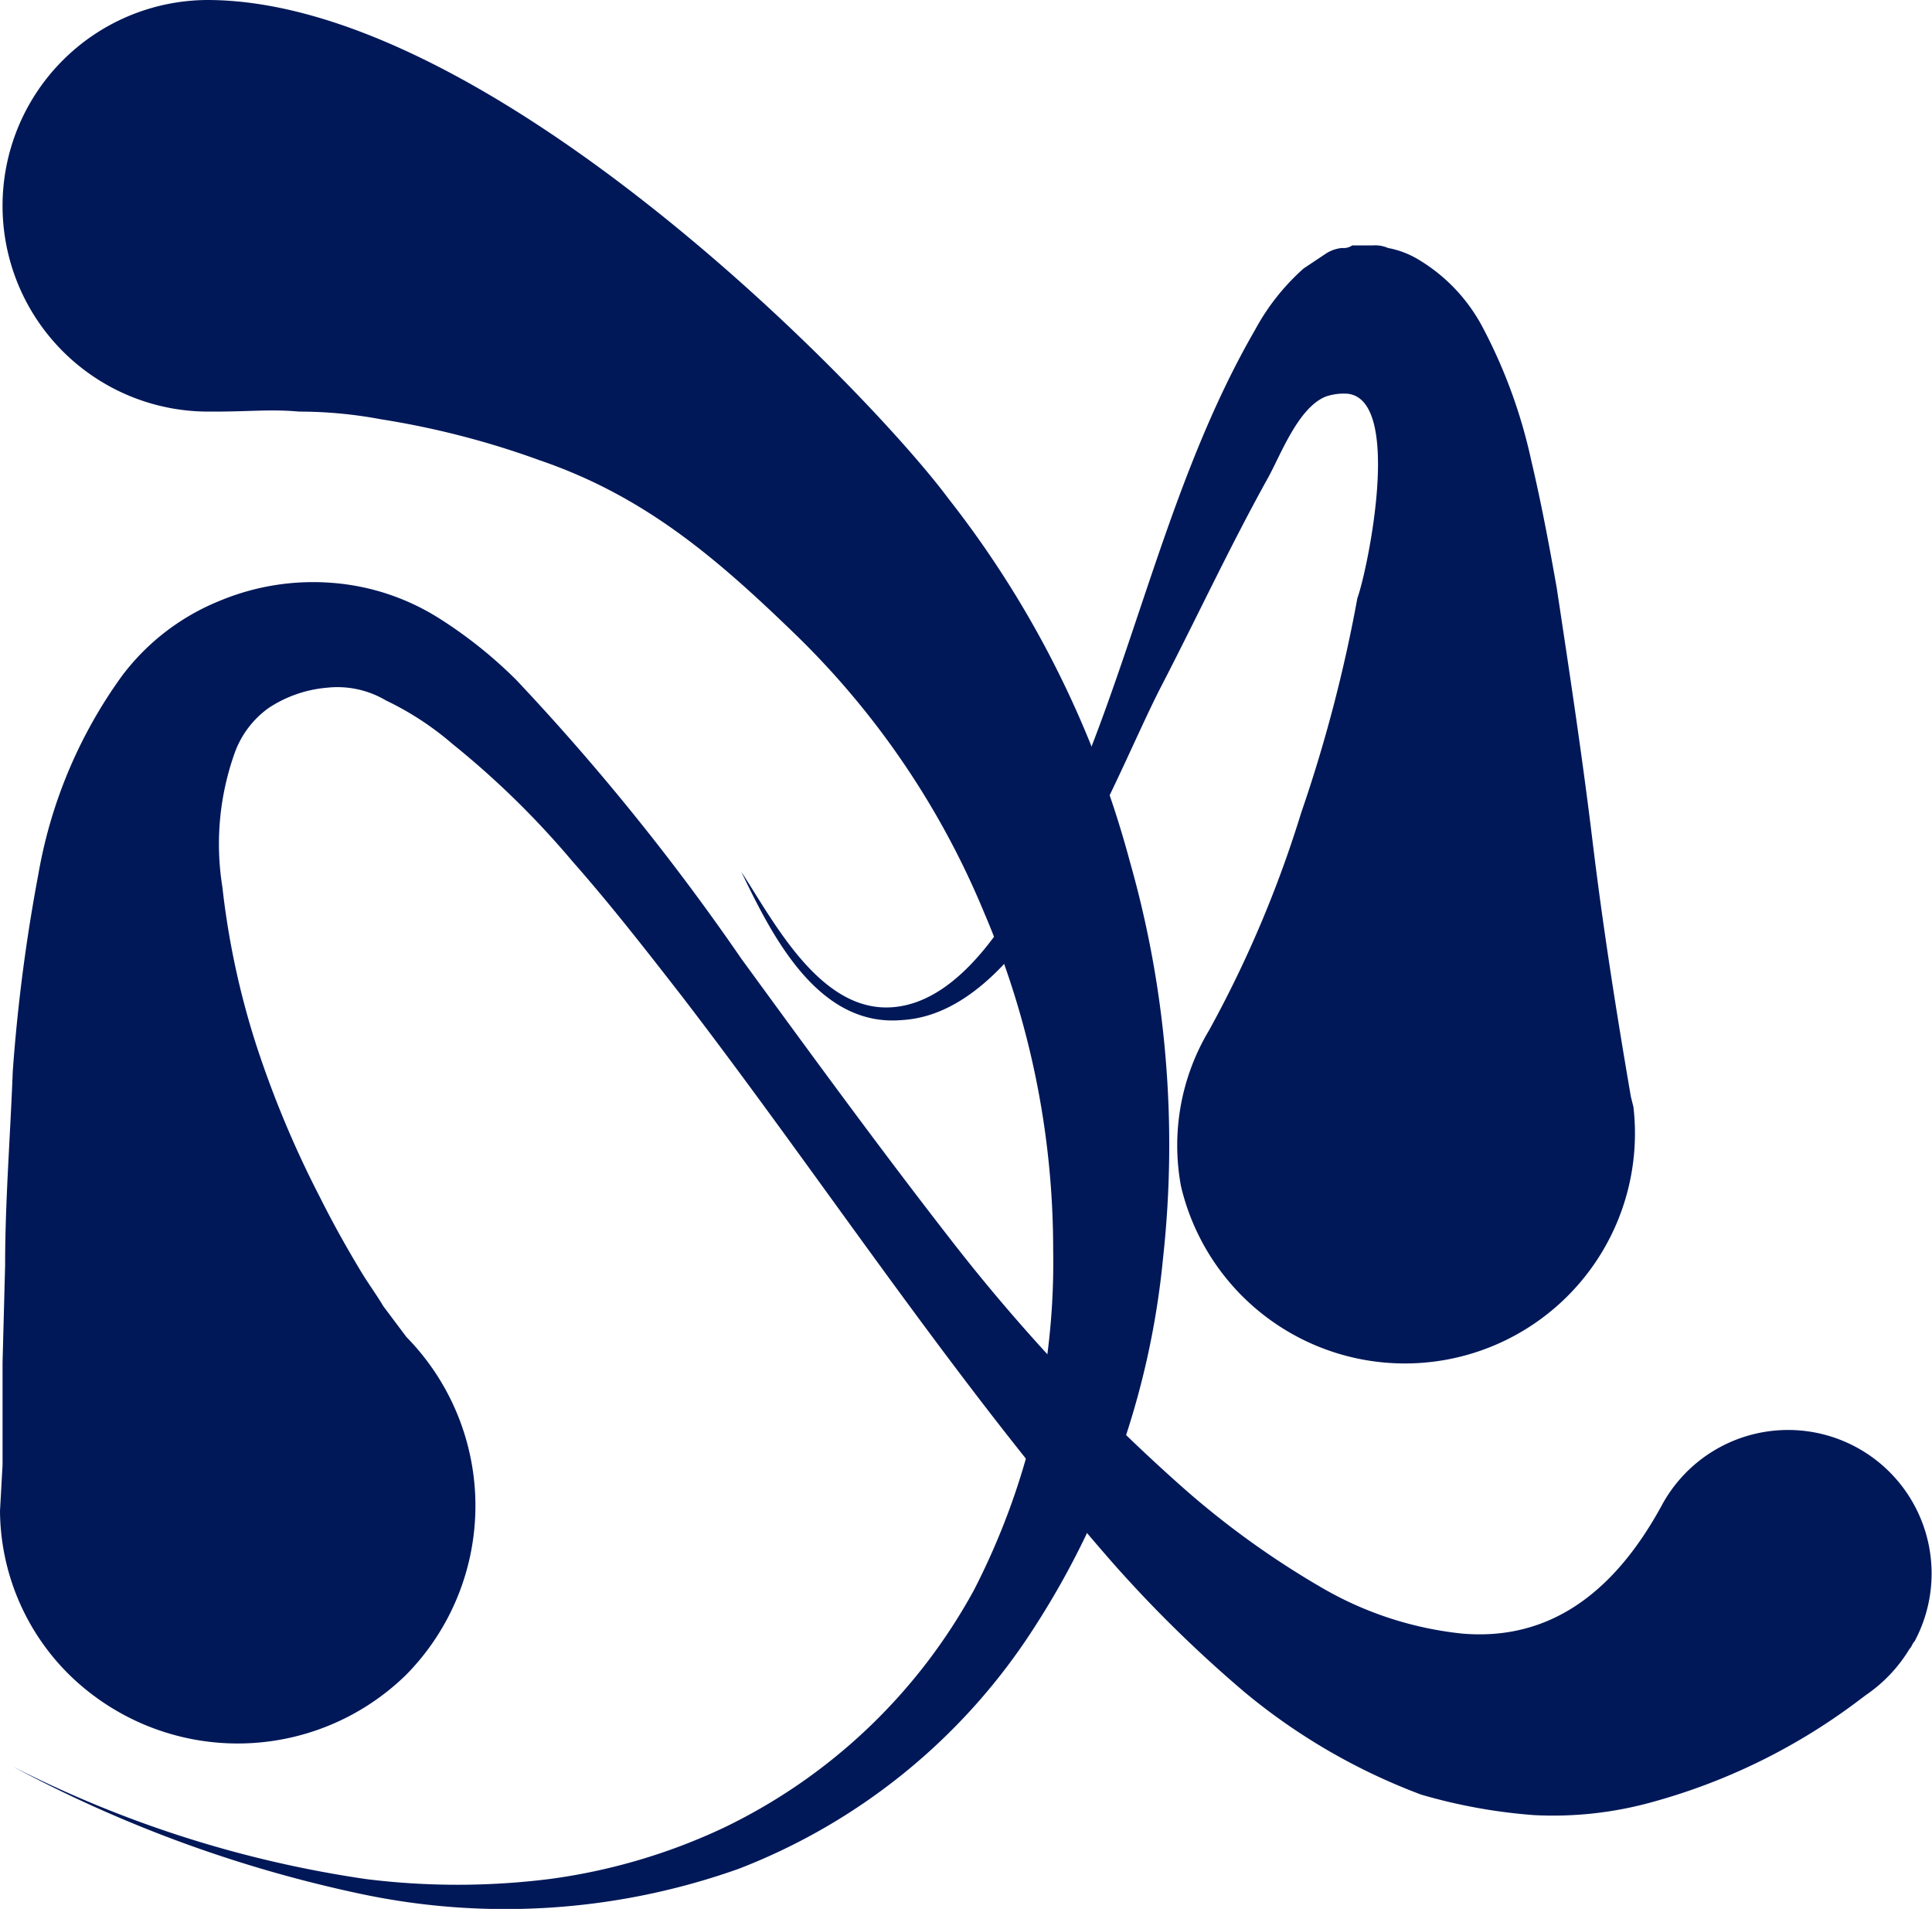 <svg xmlns="http://www.w3.org/2000/svg" viewBox="0 0 75.58 74.67"><defs><style>.cls-1{fill:#001858;}</style></defs><g id="Layer_2" data-name="Layer 2"><g id="Layer_1-2" data-name="Layer 1"><g id="Layer_2-2" data-name="Layer 2"><g id="Layer_1-2-2" data-name="Layer 1-2"><path class="cls-1" d="M.1,57.3v-4l.1-3.8c0-2.5.2-5,.3-7.6a67.61,67.61,0,0,1,1-7.7,18.64,18.64,0,0,1,3.3-7.8,9,9,0,0,1,3.8-2.9,9.49,9.49,0,0,1,4.4-.7,9.12,9.12,0,0,1,4.2,1.4,17.55,17.55,0,0,1,3,2.4A91.23,91.23,0,0,1,29,37.5c2.7,3.7,5.4,7.4,8.2,11a71.54,71.54,0,0,0,9.2,9.8,33.94,33.94,0,0,0,5.3,3.8,13.73,13.73,0,0,0,5.5,1.8c3.5.3,6-1.7,7.8-5a5.61,5.61,0,0,1,9.9,5.3c-.1.1-.1.2-.2.3A5.81,5.81,0,0,1,73,66.3l-.4.3a23.83,23.83,0,0,1-8,3.9A14.45,14.45,0,0,1,60,71a21.35,21.35,0,0,1-4.4-.8,23.92,23.92,0,0,1-6.9-4,50.18,50.18,0,0,1-5.2-5.1C37.3,54,32.3,46.3,26.7,39c-1.4-1.8-2.8-3.6-4.3-5.3a34.06,34.06,0,0,0-4.7-4.6,11.67,11.67,0,0,0-2.6-1.7,3.72,3.72,0,0,0-2.3-.5,4.89,4.89,0,0,0-2.3.8,3.71,3.71,0,0,0-1.3,1.7,10.6,10.6,0,0,0-.5,5.3A31.55,31.55,0,0,0,10,40.8a39.86,39.86,0,0,0,2.5,6c.5,1,1,1.9,1.6,2.9.3.5.6.9.9,1.4l.9,1.2a9.42,9.42,0,0,1,0,13.2,9.42,9.42,0,0,1-13.2,0A9.09,9.09,0,0,1,0,59.1Z"/><path class="cls-1" d="M52.7,15.4a2.2,2.2,0,0,0-.8.1c-1.1.4-1.8,2.3-2.3,3.2-1.5,2.7-2.8,5.5-4.2,8.2-1.9,3.7-5.1,12.7-10.1,13-3.3.3-5.1-3.3-6.3-5.8,1.3,2,3.1,5.5,5.9,5.3s4.8-3.8,6-6.1c3.3-6.5,4.5-14,8.2-20.4A8.76,8.76,0,0,1,51,10.5l.9-.6a1.42,1.42,0,0,1,.6-.2.6.6,0,0,0,.4-.1h.8a1.27,1.27,0,0,1,.6.1,3.58,3.58,0,0,1,1.1.4A6.76,6.76,0,0,1,58,12.8,20.37,20.37,0,0,1,59.9,18c.4,1.7.7,3.3,1,5,.5,3.3,1,6.6,1.4,9.9s.9,6.5,1.5,10l.1.4a9,9,0,0,1-17.7,3.1,8.75,8.75,0,0,1,1.1-6.1,45.17,45.17,0,0,0,3.6-8.5,57.51,57.51,0,0,0,2.2-8.4C53.5,22.3,54.9,15.6,52.7,15.4Z"/><path class="cls-1" d="M37.1,19.5a39.54,39.54,0,0,1,7.1,14.2,40.14,40.14,0,0,1,1.4,7.7,40.66,40.66,0,0,1-.1,7.8,32.26,32.26,0,0,1-5,14.4,24,24,0,0,1-11.6,9.5,27.24,27.24,0,0,1-14.7,1,51.17,51.17,0,0,1-13.7-5,44.53,44.53,0,0,0,13.8,4.4,28.91,28.91,0,0,0,7.2,0,23.14,23.14,0,0,0,6.8-2,22,22,0,0,0,9.8-9.3,28,28,0,0,0,3.1-13.3,33.52,33.52,0,0,0-2.7-13.2,32.43,32.43,0,0,0-7.4-10.9c-3.1-3-5.9-5.4-10-6.8a33.22,33.22,0,0,0-6.2-1.6,17.33,17.33,0,0,0-3.2-.3c-1.1-.1-1.9,0-3.3,0H8.2A8.05,8.05,0,0,1,8.1,0h0C19.1,0,33.9,15.2,37.1,19.5Z"/></g></g></g></g></svg>